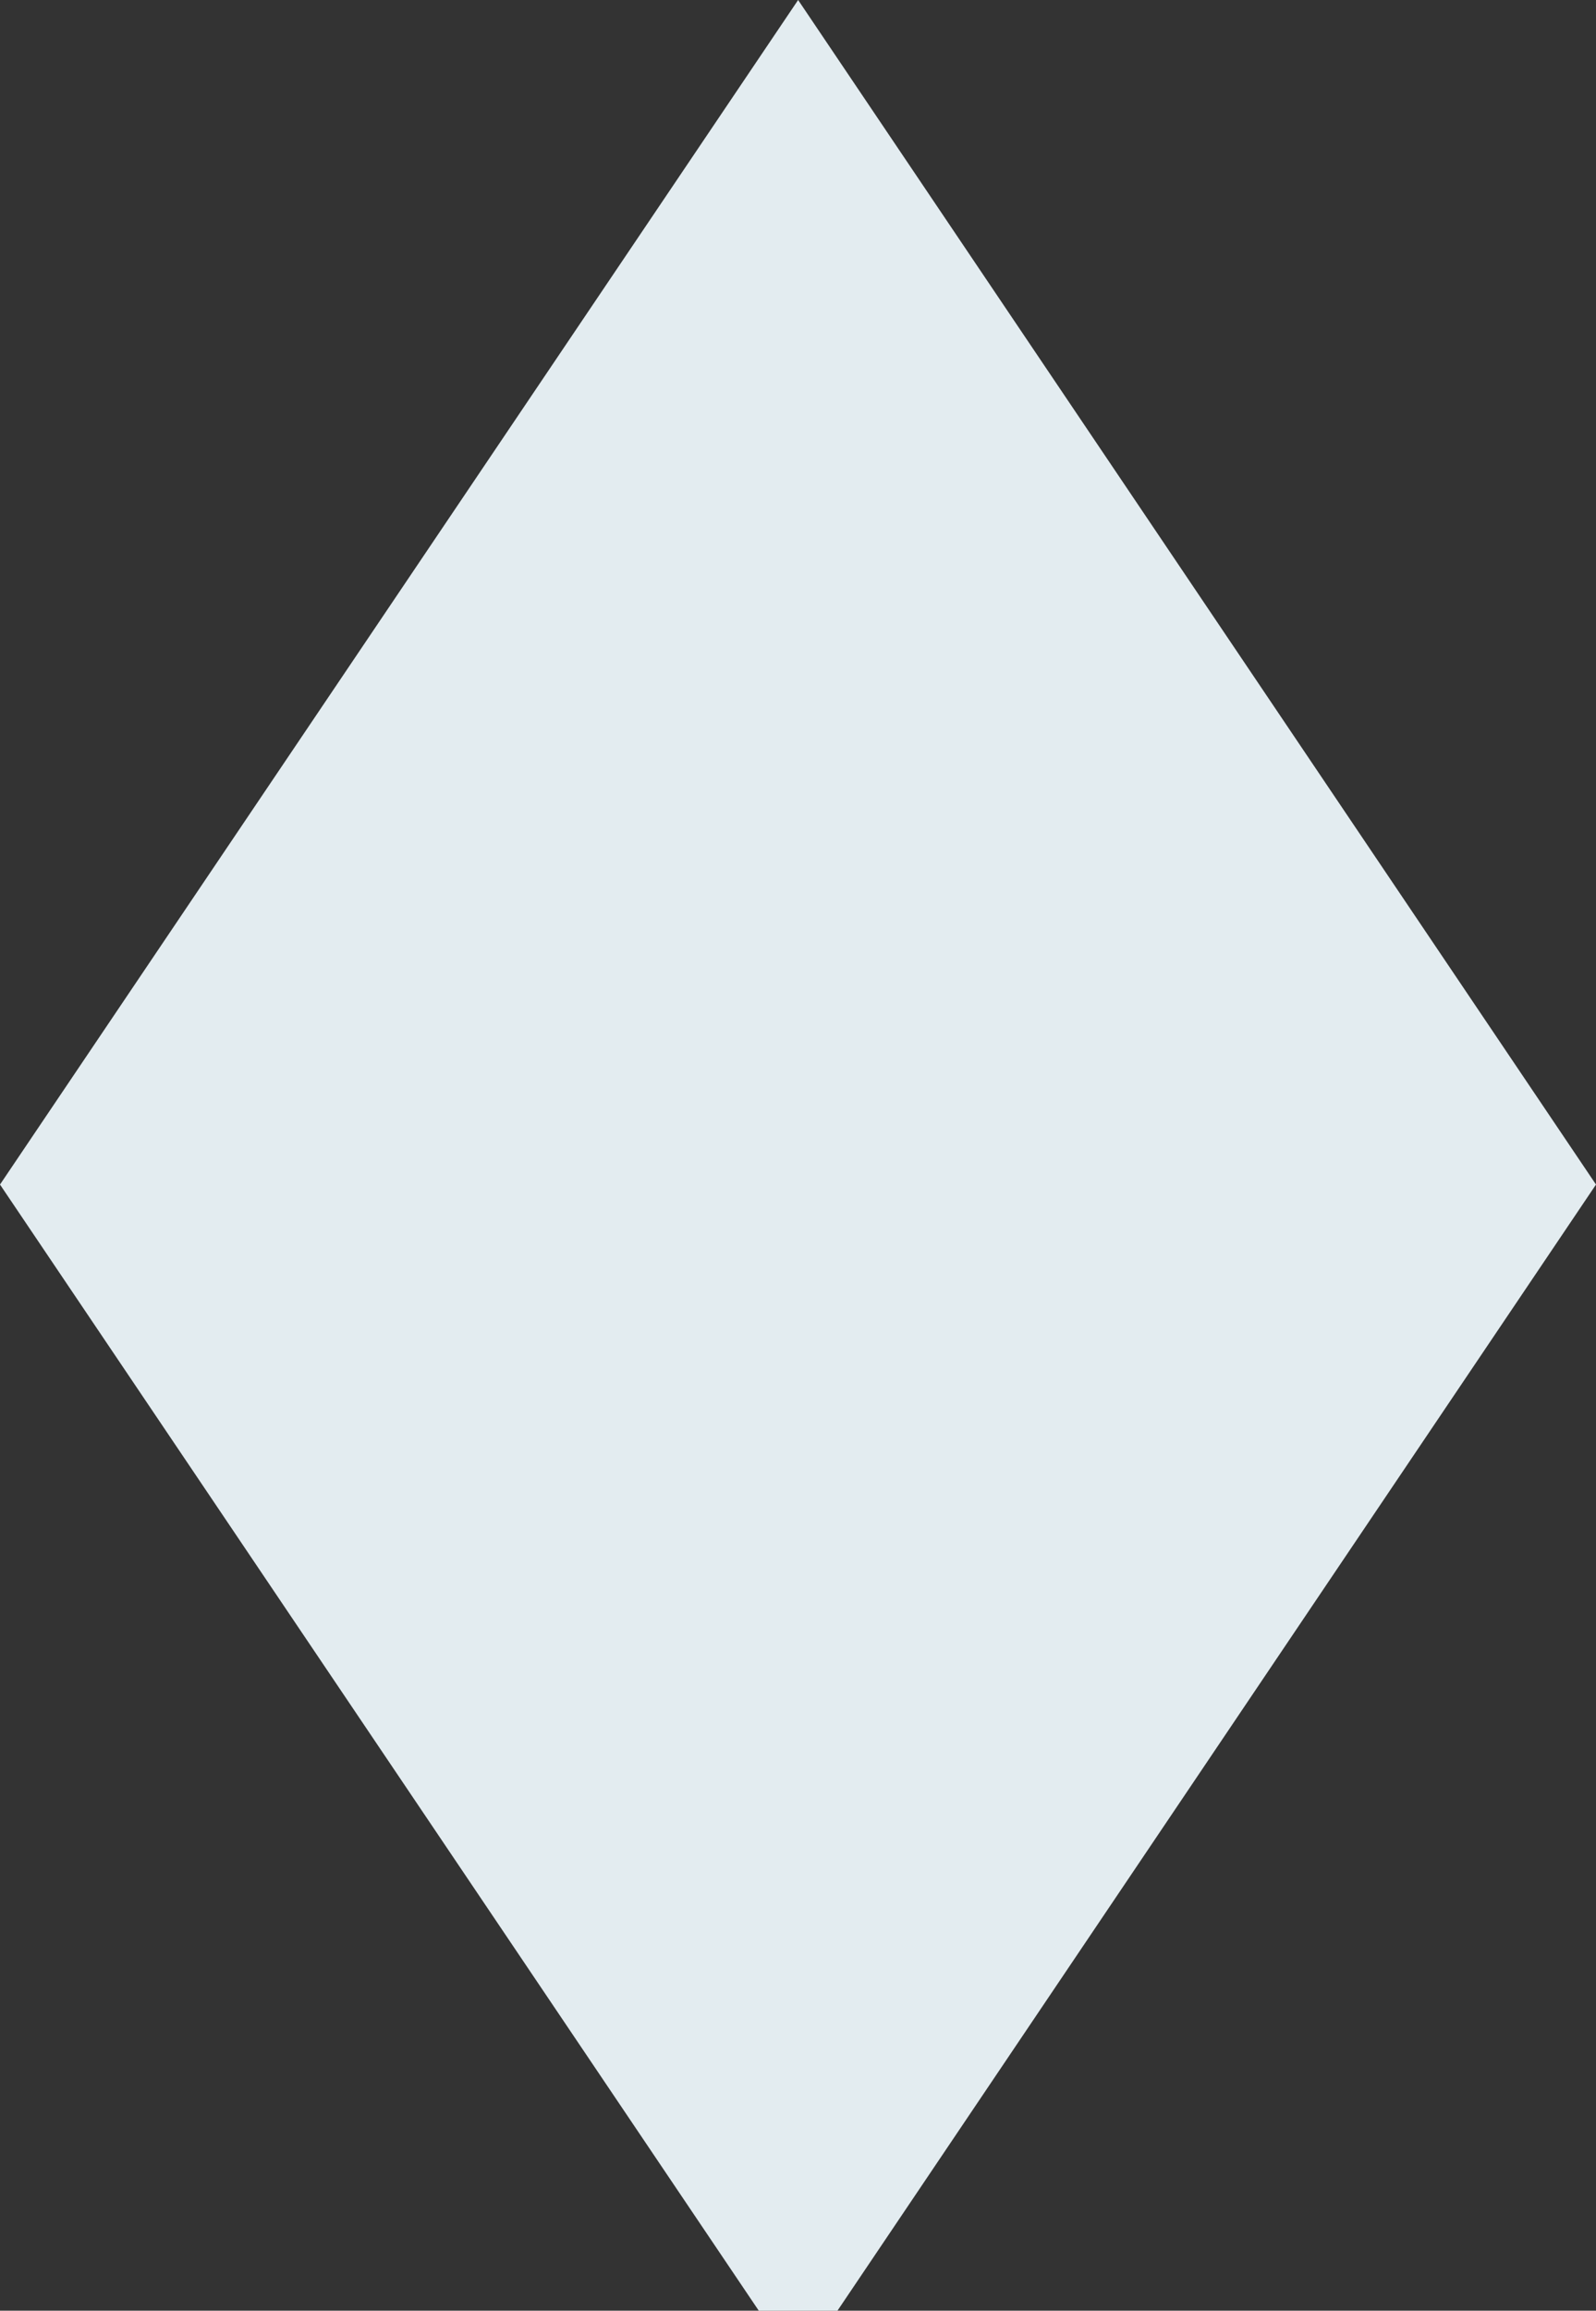 <svg width="1340" height="1939" viewBox="0 0 1340 1939" fill="none" xmlns="http://www.w3.org/2000/svg">
<rect x="0" y="0" width="1340" height="1939" fill="#333333" stroke="none"/>
<g style="mix-blend-mode:multiply">
<path d="M670.105 0L0 994L670.105 1988L1340 994L670.105 0Z" fill="#E3ECF0"/>
</g>
</svg>
